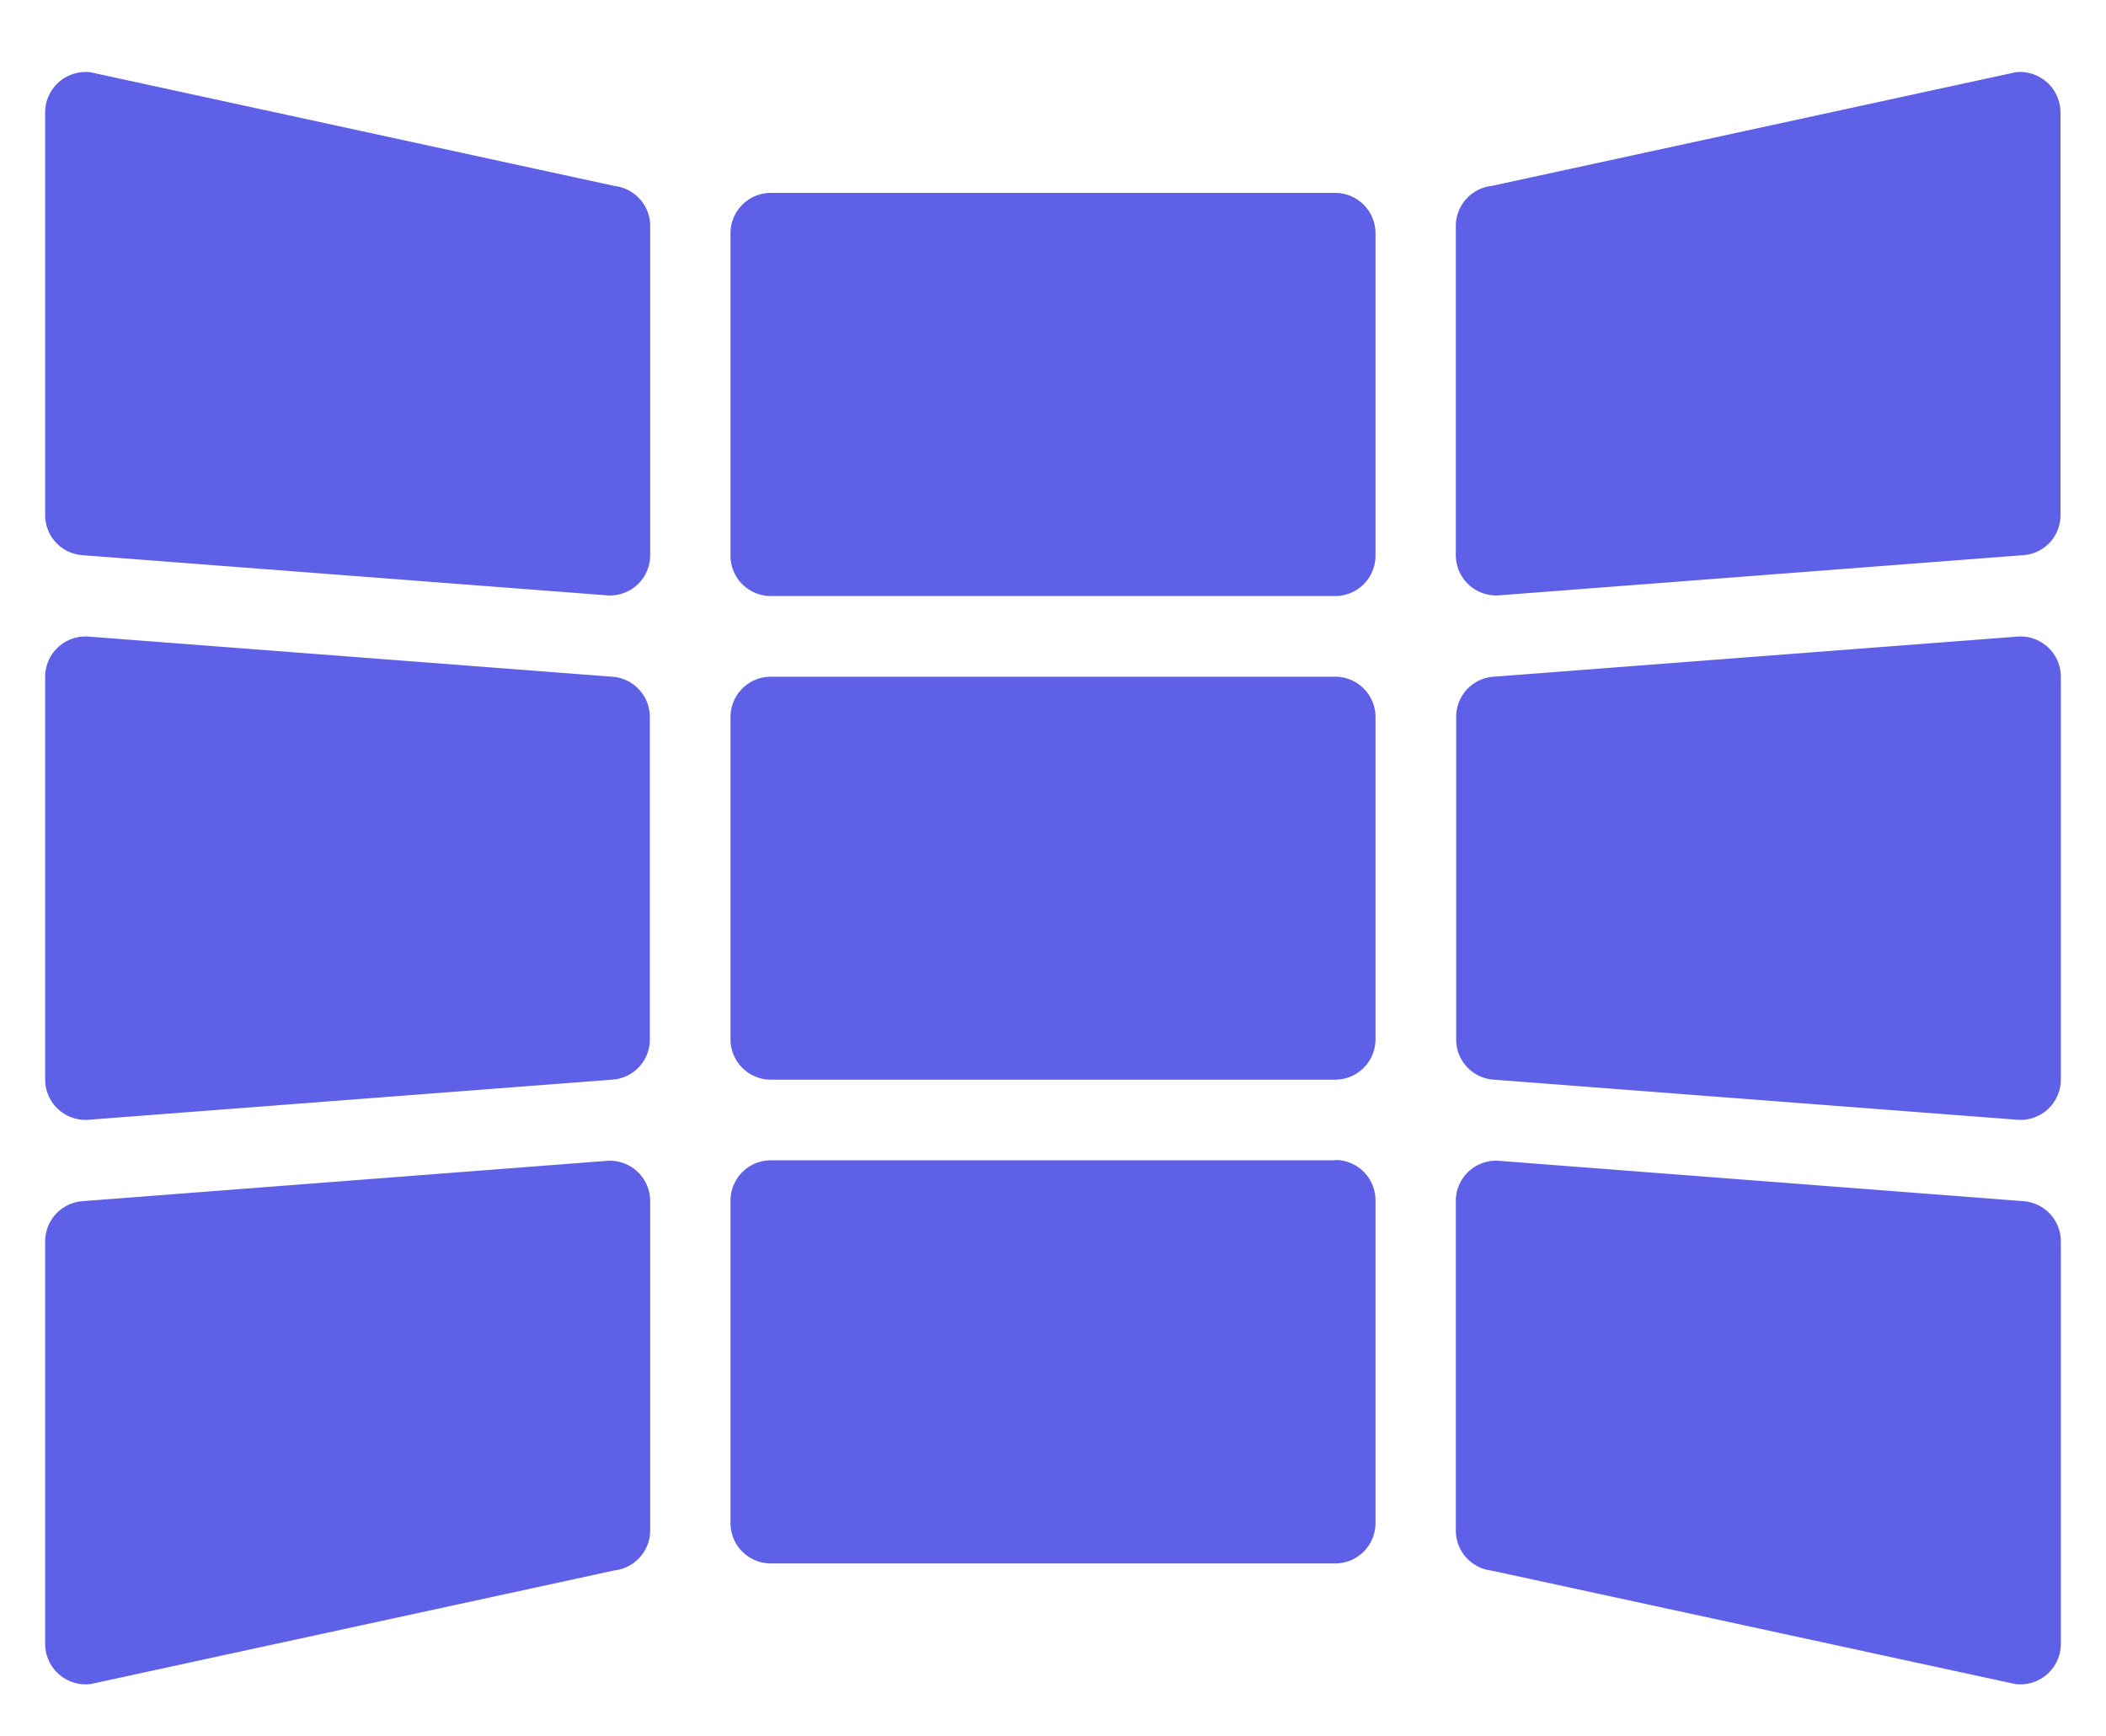 <svg id="Layer_1" data-name="Layer 1" xmlns="http://www.w3.org/2000/svg" viewBox="0 0 118 97.28">
  <defs>
    <style>
      .cls-1 {
        fill: #5e60e7;
      }
    </style>
  </defs>
  <path class="cls-1" d="M5.07,4.05A2.27,2.27,0,0,0,2.53,6.29V28.86a2.25,2.25,0,0,0,2.09,2.25L34,33.36a2.25,2.25,0,0,0,2.43-2.25V12.66a2.26,2.26,0,0,0-2-2.24Zm107.86,0L83.57,10.42a2.26,2.26,0,0,0-2,2.24V31.11A2.26,2.26,0,0,0,84,33.36l29.36-2.25a2.24,2.24,0,0,0,2.09-2.25V6.29a2.27,2.27,0,0,0-2.54-2.24ZM43.19,10.81a2.26,2.26,0,0,0-2.26,2.26V31.14a2.26,2.26,0,0,0,2.26,2.26H74.81a2.26,2.26,0,0,0,2.26-2.25V13.07a2.26,2.26,0,0,0-2.26-2.26ZM4.93,35.67a2.26,2.26,0,0,0-2.4,2.26V60.5a2.26,2.26,0,0,0,2.4,2.25L34.3,60.5a2.25,2.25,0,0,0,2.11-2.25V40.18a2.26,2.26,0,0,0-2.11-2.26Zm108.14,0L83.7,37.92a2.25,2.25,0,0,0-2.11,2.25V58.25A2.25,2.25,0,0,0,83.7,60.5l29.37,2.25a2.26,2.26,0,0,0,2.4-2.25V37.93A2.26,2.26,0,0,0,113.07,35.67ZM74.81,37.92H43.19a2.26,2.26,0,0,0-2.26,2.26V58.25a2.26,2.26,0,0,0,2.26,2.25H74.81a2.26,2.26,0,0,0,2.26-2.26V40.18A2.26,2.26,0,0,0,74.81,37.92Zm0,27.1H43.19a2.26,2.26,0,0,0-2.26,2.25V85.35a2.26,2.26,0,0,0,2.26,2.26H74.81a2.26,2.26,0,0,0,2.26-2.26V67.28A2.26,2.26,0,0,0,74.81,65ZM34,65.05,4.62,67.31a2.26,2.26,0,0,0-2.09,2.25V92.13a2.27,2.27,0,0,0,2.54,2.24L34.43,88a2.26,2.26,0,0,0,2-2.24V67.31A2.26,2.26,0,0,0,34,65.05Zm50,0a2.25,2.25,0,0,0-2.43,2.25V85.77a2.26,2.26,0,0,0,2,2.24l29.36,6.36a2.27,2.27,0,0,0,2.54-2.24V69.56a2.26,2.26,0,0,0-2.09-2.25Z"/>
</svg>
